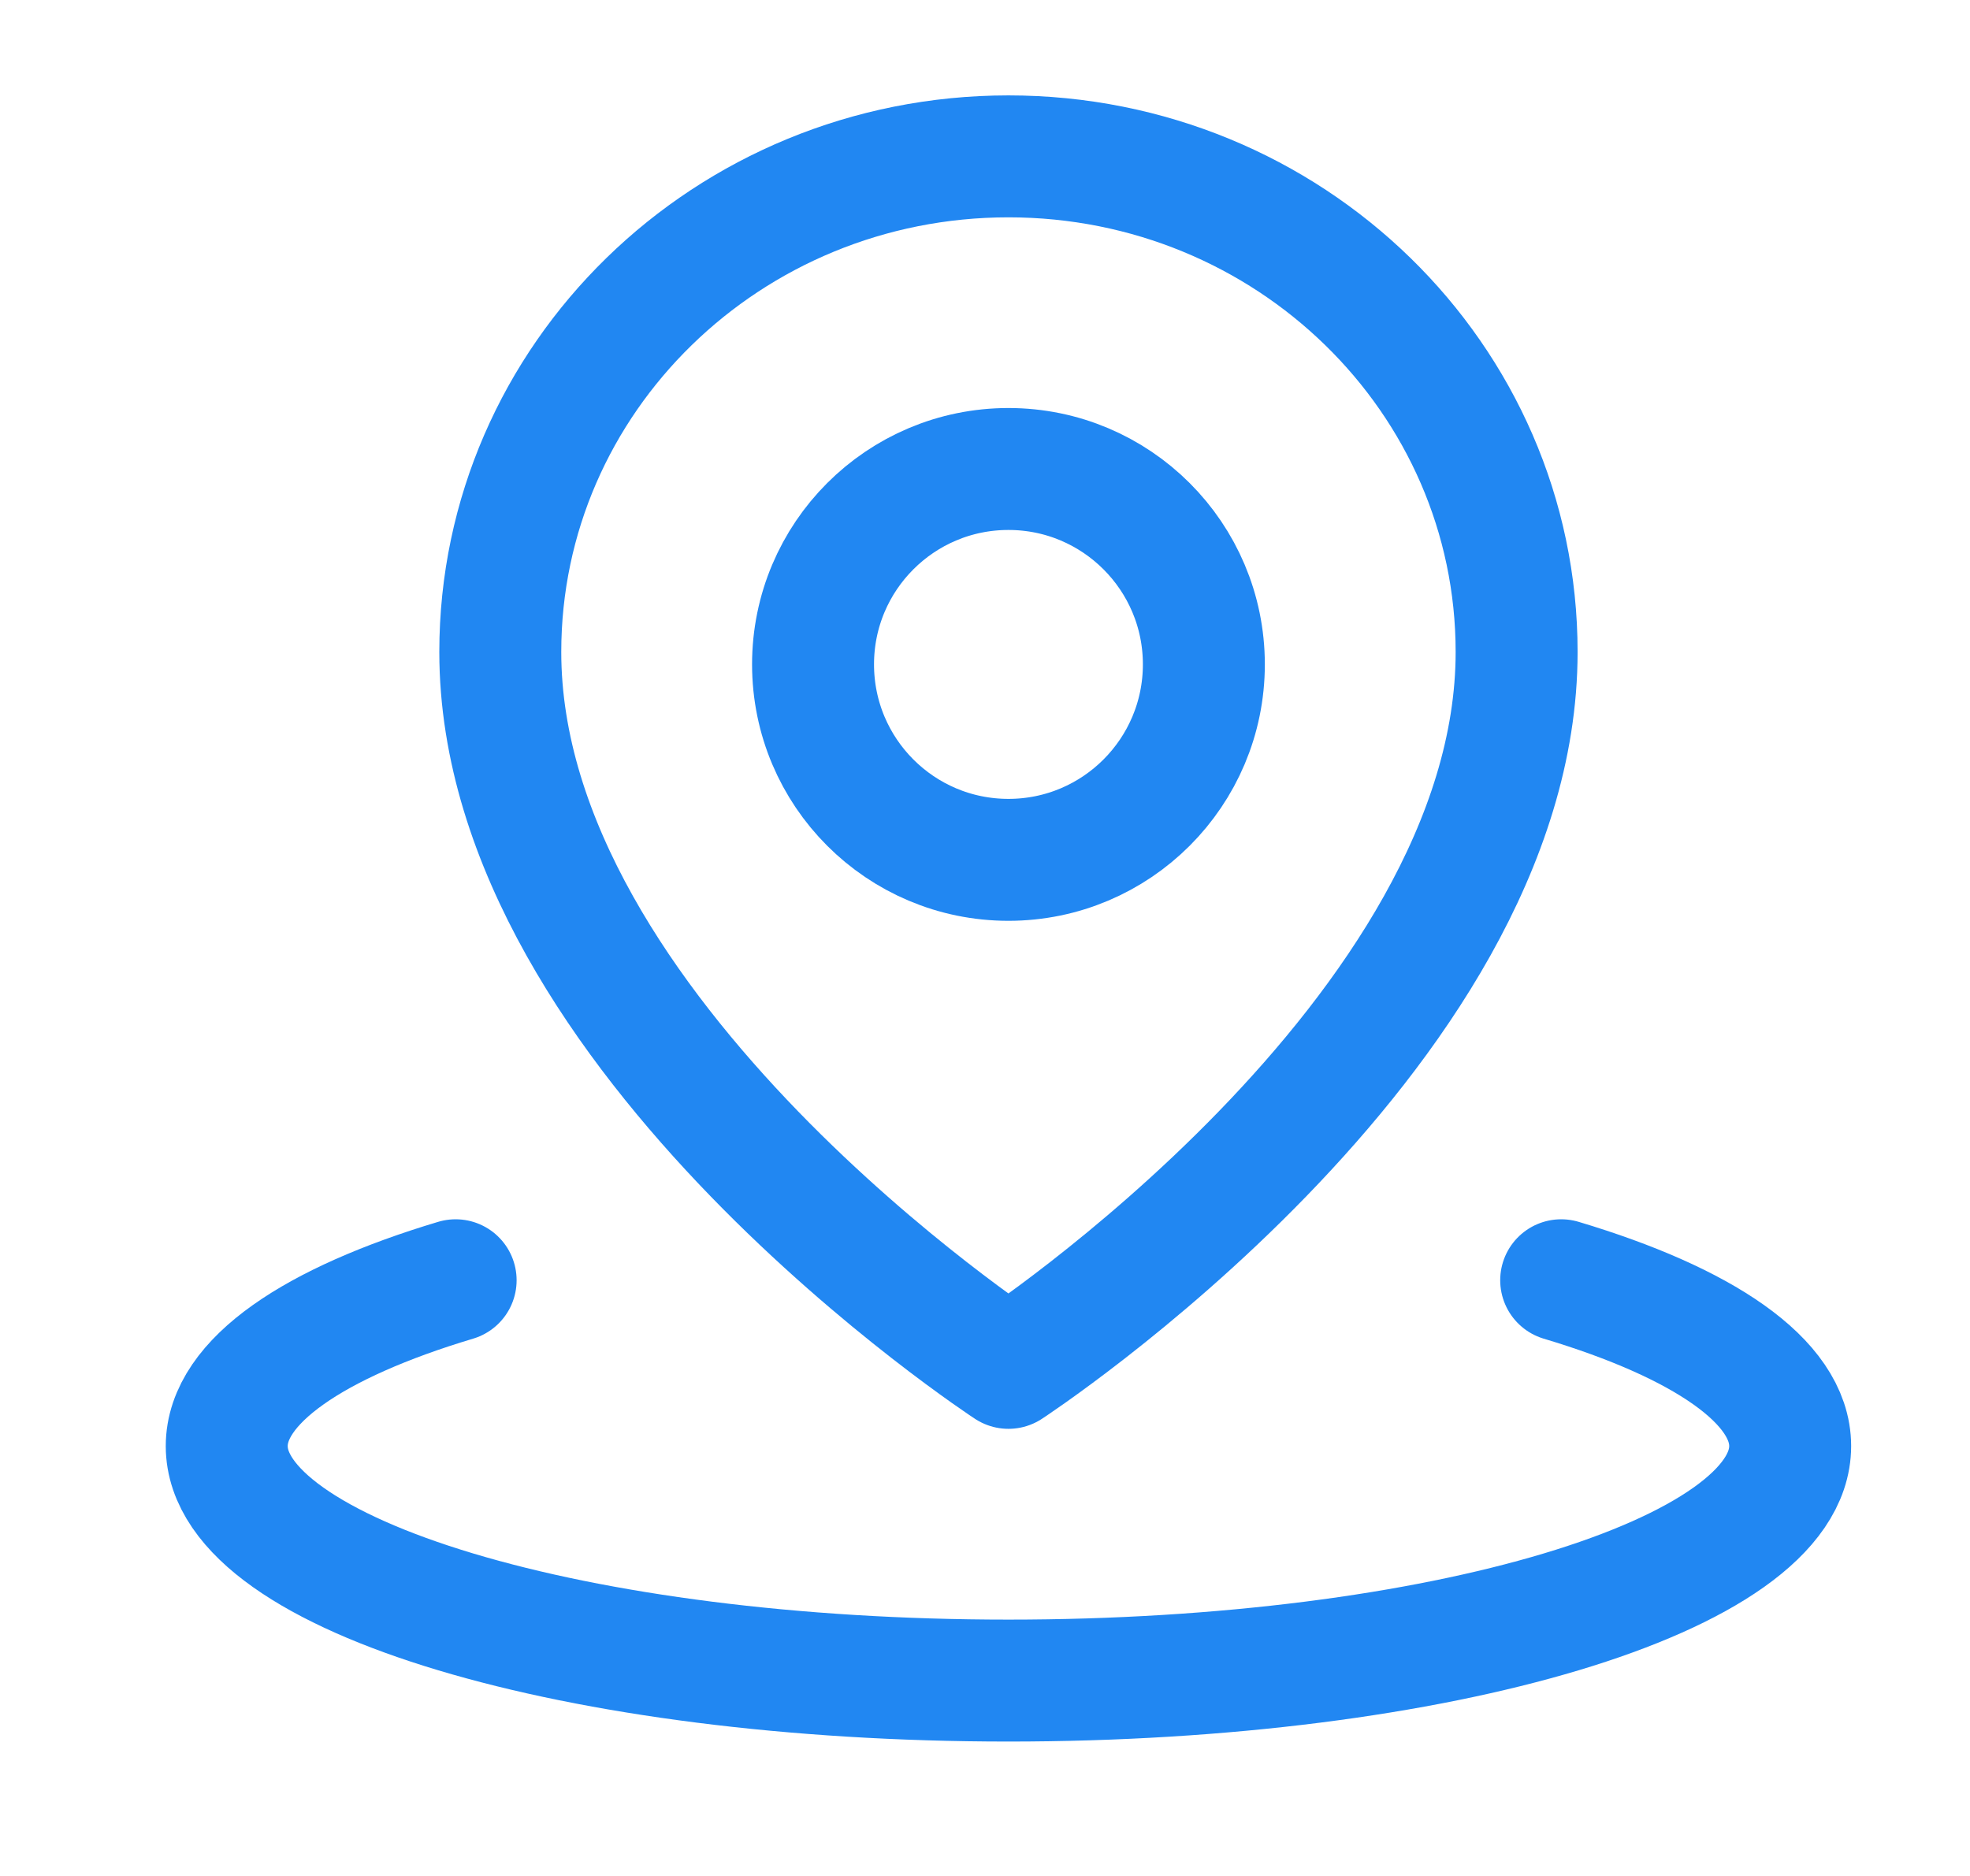 <svg width="21" height="20" viewBox="0 0 21 20" fill="none" xmlns="http://www.w3.org/2000/svg">
  <path d="M4.857 13.649C3.349 14.101 2.417 14.726 2.417 15.417C2.417 16.797 6.148 17.917 10.75 17.917C15.352 17.917 19.083 16.797 19.083 15.417C19.083 14.726 18.151 14.101 16.642 13.649" stroke="#2187F2" stroke-width="1.3" stroke-linecap="round" stroke-linejoin="round"/>
  <path d="M10.75 14.583C10.75 14.583 16.167 11.043 16.167 6.951C16.167 4.032 13.742 1.667 10.75 1.667C7.758 1.667 5.333 4.032 5.333 6.951C5.333 11.043 10.75 14.583 10.75 14.583Z" stroke="#2187F2" stroke-width="1.3" stroke-linejoin="round"/>
  <path d="M10.75 9.167C11.9 9.167 12.833 8.234 12.833 7.083C12.833 5.933 11.9 5 10.75 5C9.599 5 8.667 5.933 8.667 7.083C8.667 8.234 9.599 9.167 10.75 9.167Z" stroke="#2187F2" stroke-width="1.3" stroke-linejoin="round"/>
</svg>
